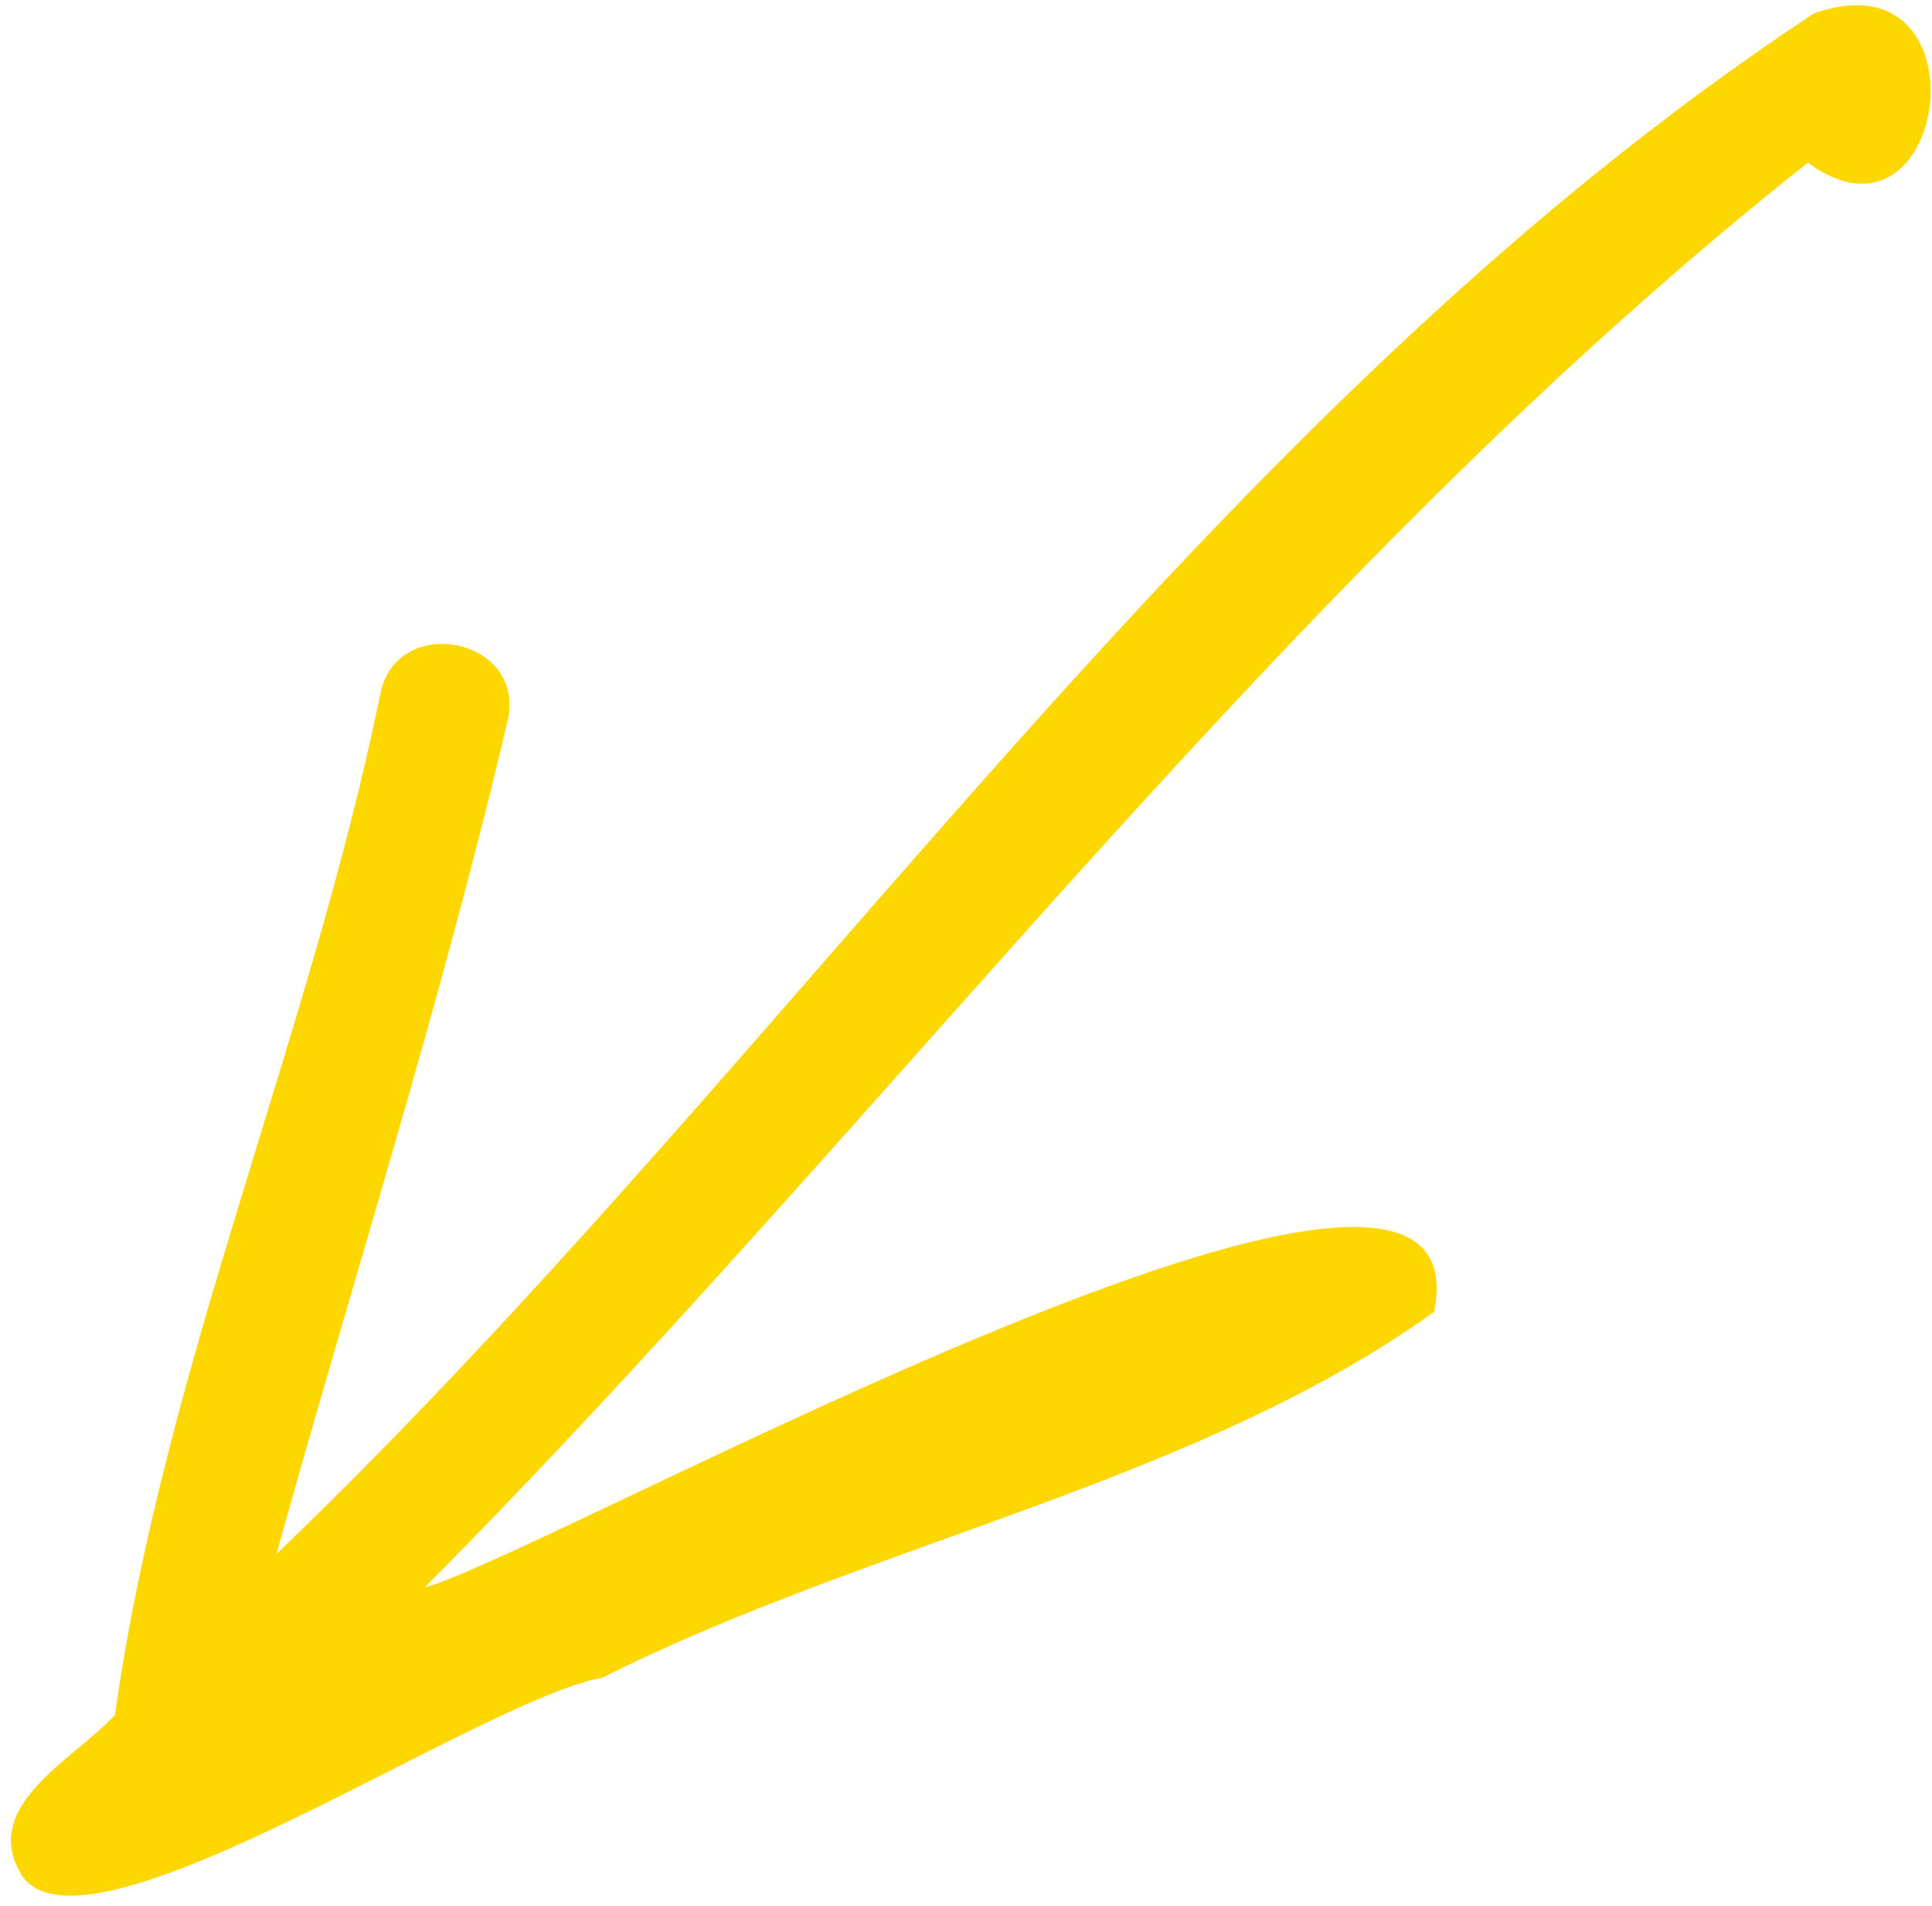 <?xml version="1.0" encoding="UTF-8"?> <svg xmlns="http://www.w3.org/2000/svg" width="75" height="74" viewBox="0 0 75 74" fill="none"> <path d="M0.901 72.904C-0.898 70.16 2.877 68.316 4.463 66.593C6.35 53.14 12.002 40.352 14.751 27.015C15.3 23.805 20.354 24.688 19.723 27.904C17.16 38.837 13.742 49.54 10.729 60.347C31.005 40.89 46.868 16.082 70.409 0.523C77.257 -1.892 75.671 10.33 70.178 6.318C49.985 22.317 34.566 43.42 16.485 61.642C21.347 60.308 57.931 39.814 55.67 50.94C46.457 57.559 33.754 59.924 23.399 65.138C18.559 66.027 3.579 76.362 0.901 72.904Z" fill="#FFD700"></path> </svg> 